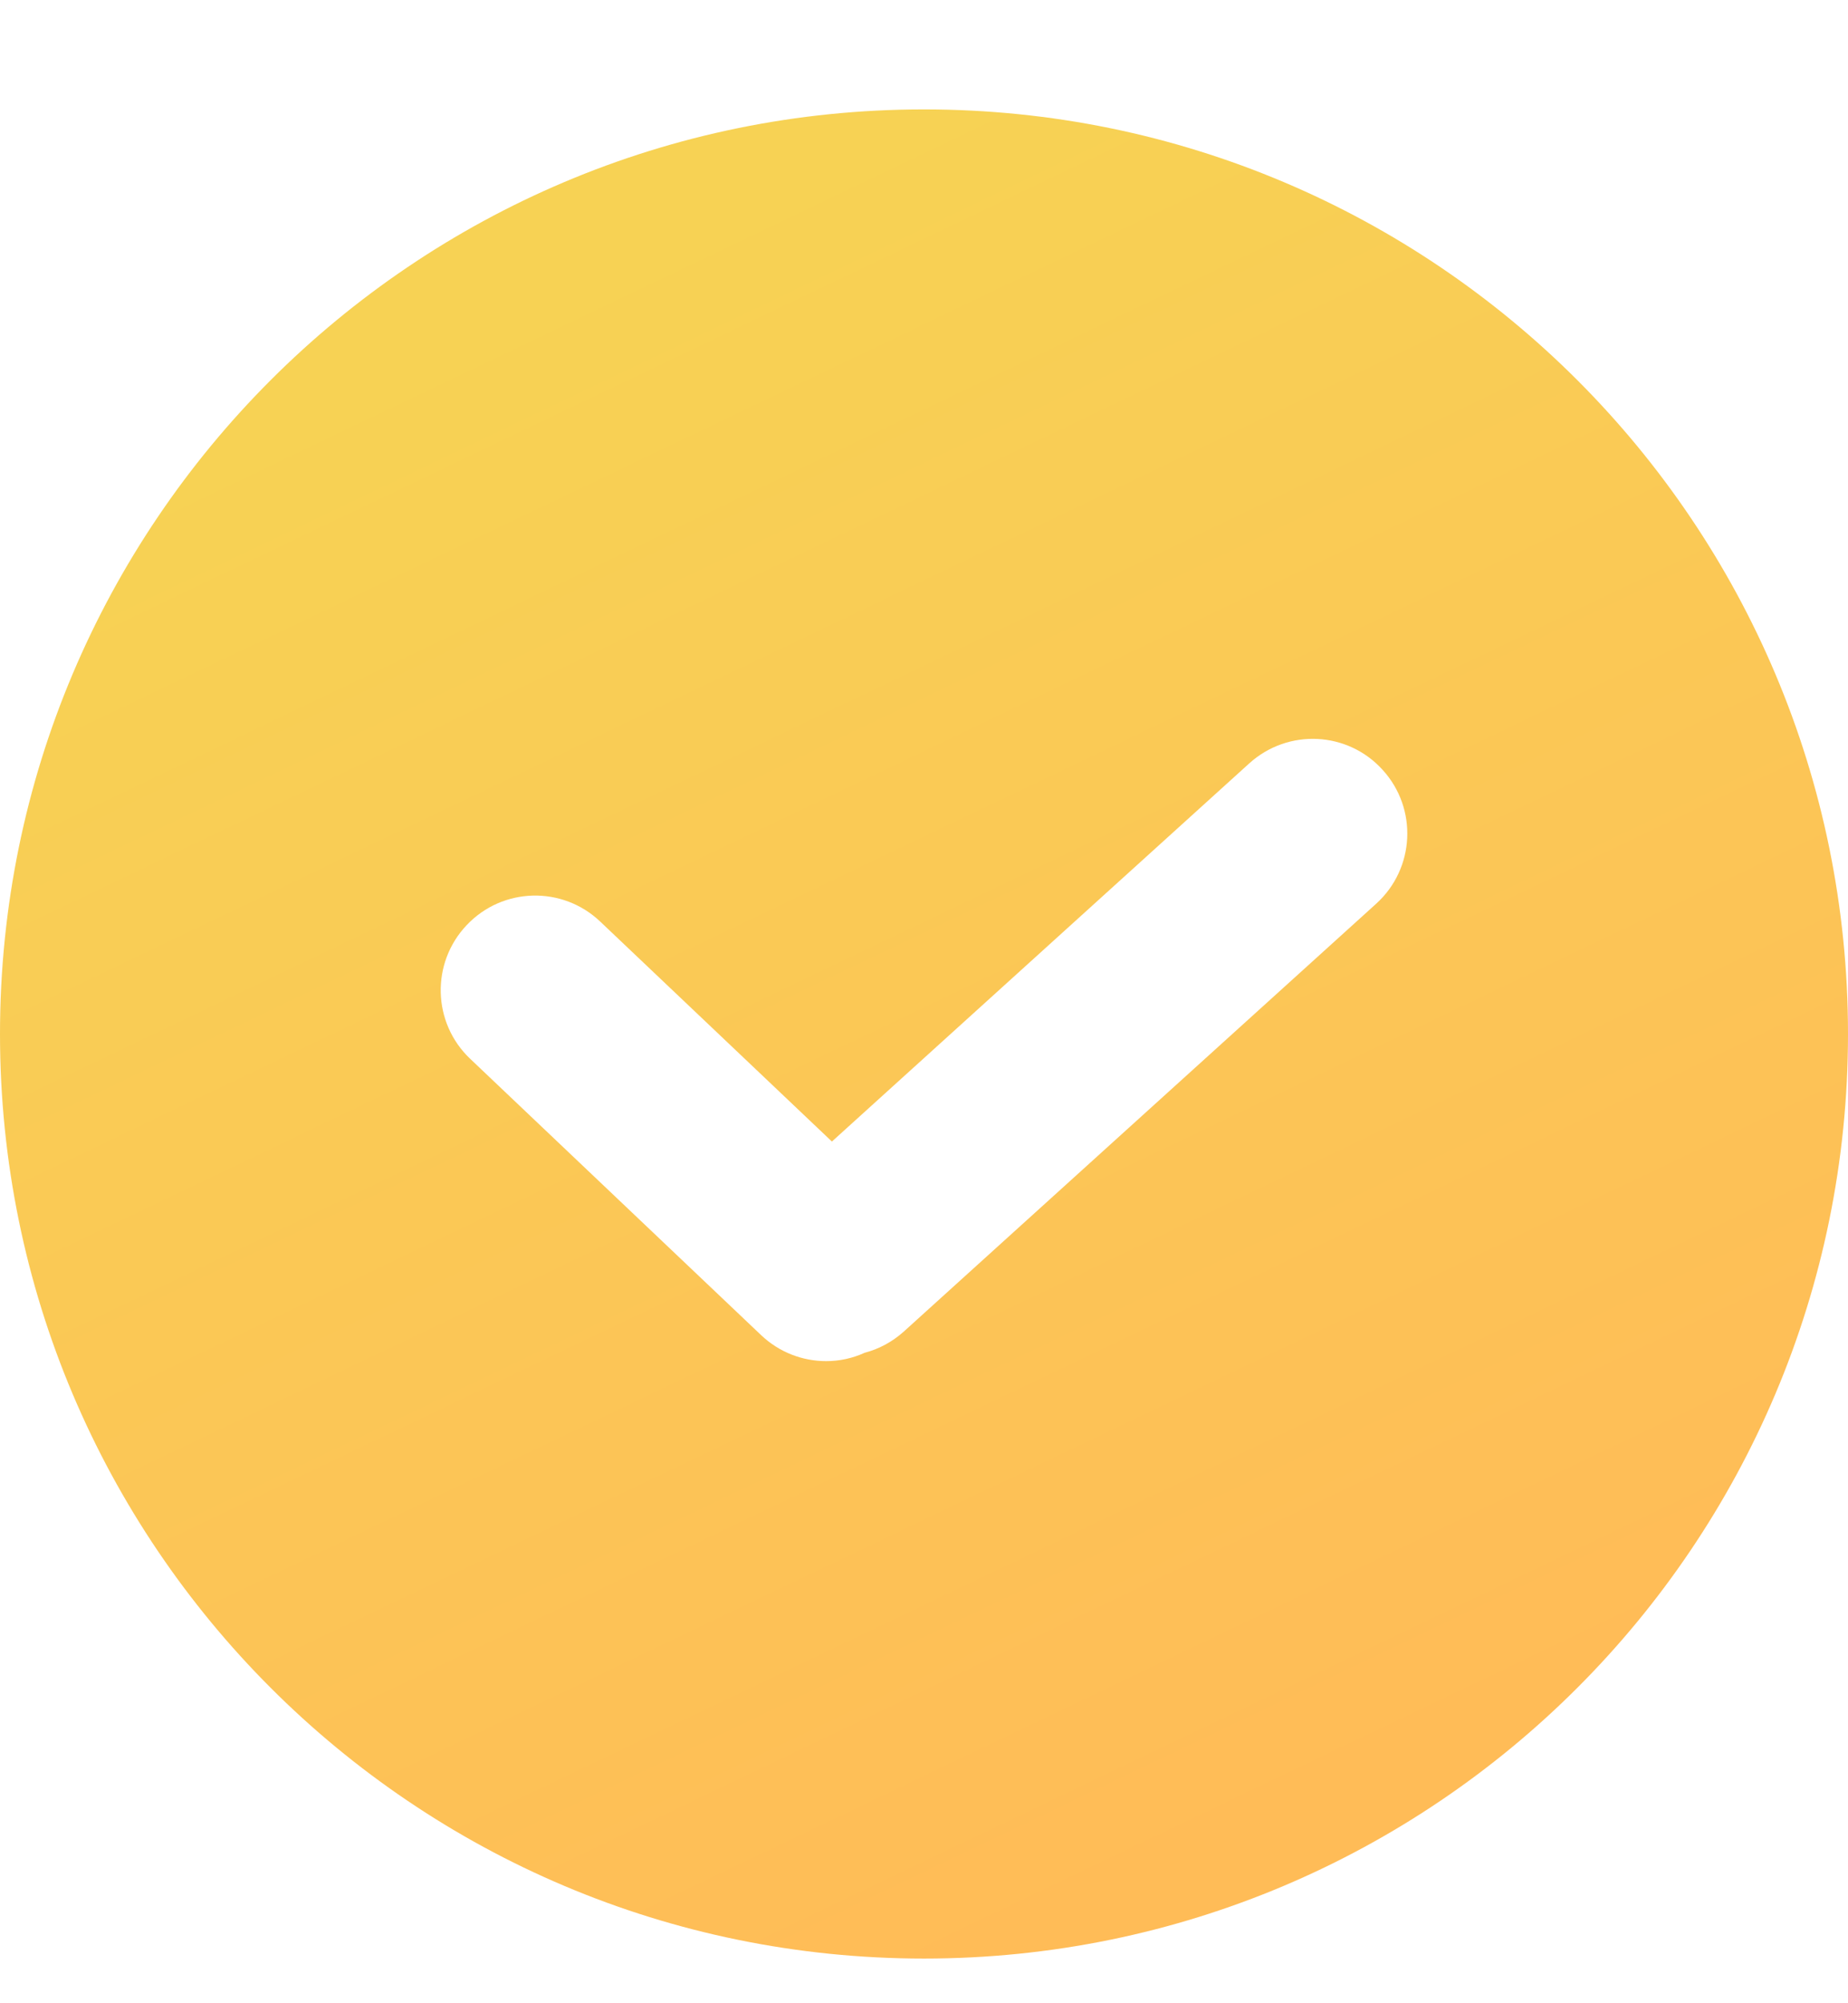 <?xml version="1.0" encoding="UTF-8"?> <svg xmlns="http://www.w3.org/2000/svg" width="12" height="13" viewBox="0 0 12 13" fill="none"><path d="M6 0.71C2.686 0.71 0 3.396 0 6.71C0 10.024 2.686 12.71 6 12.71C9.314 12.71 12 10.024 12 6.71C12 3.396 9.314 0.71 6 0.71ZM8.937 5.864L5.869 8.641C5.793 8.709 5.706 8.755 5.614 8.779C5.535 8.815 5.45 8.833 5.365 8.833C5.213 8.833 5.061 8.777 4.942 8.664L3.053 6.871C2.807 6.638 2.797 6.249 3.031 6.003C3.264 5.757 3.652 5.747 3.898 5.981L5.402 7.408L8.112 4.954C8.364 4.726 8.752 4.745 8.979 4.997C9.207 5.248 9.188 5.636 8.937 5.864Z" fill="url(#paint0_linear_2001_34)"></path><defs><linearGradient id="paint0_linear_2001_34" x1="6" y1="0.71" x2="10.749" y2="10.649" gradientUnits="userSpaceOnUse"><stop stop-color="#F7D254"></stop><stop offset="1" stop-color="#FFBC57"></stop></linearGradient></defs></svg> 